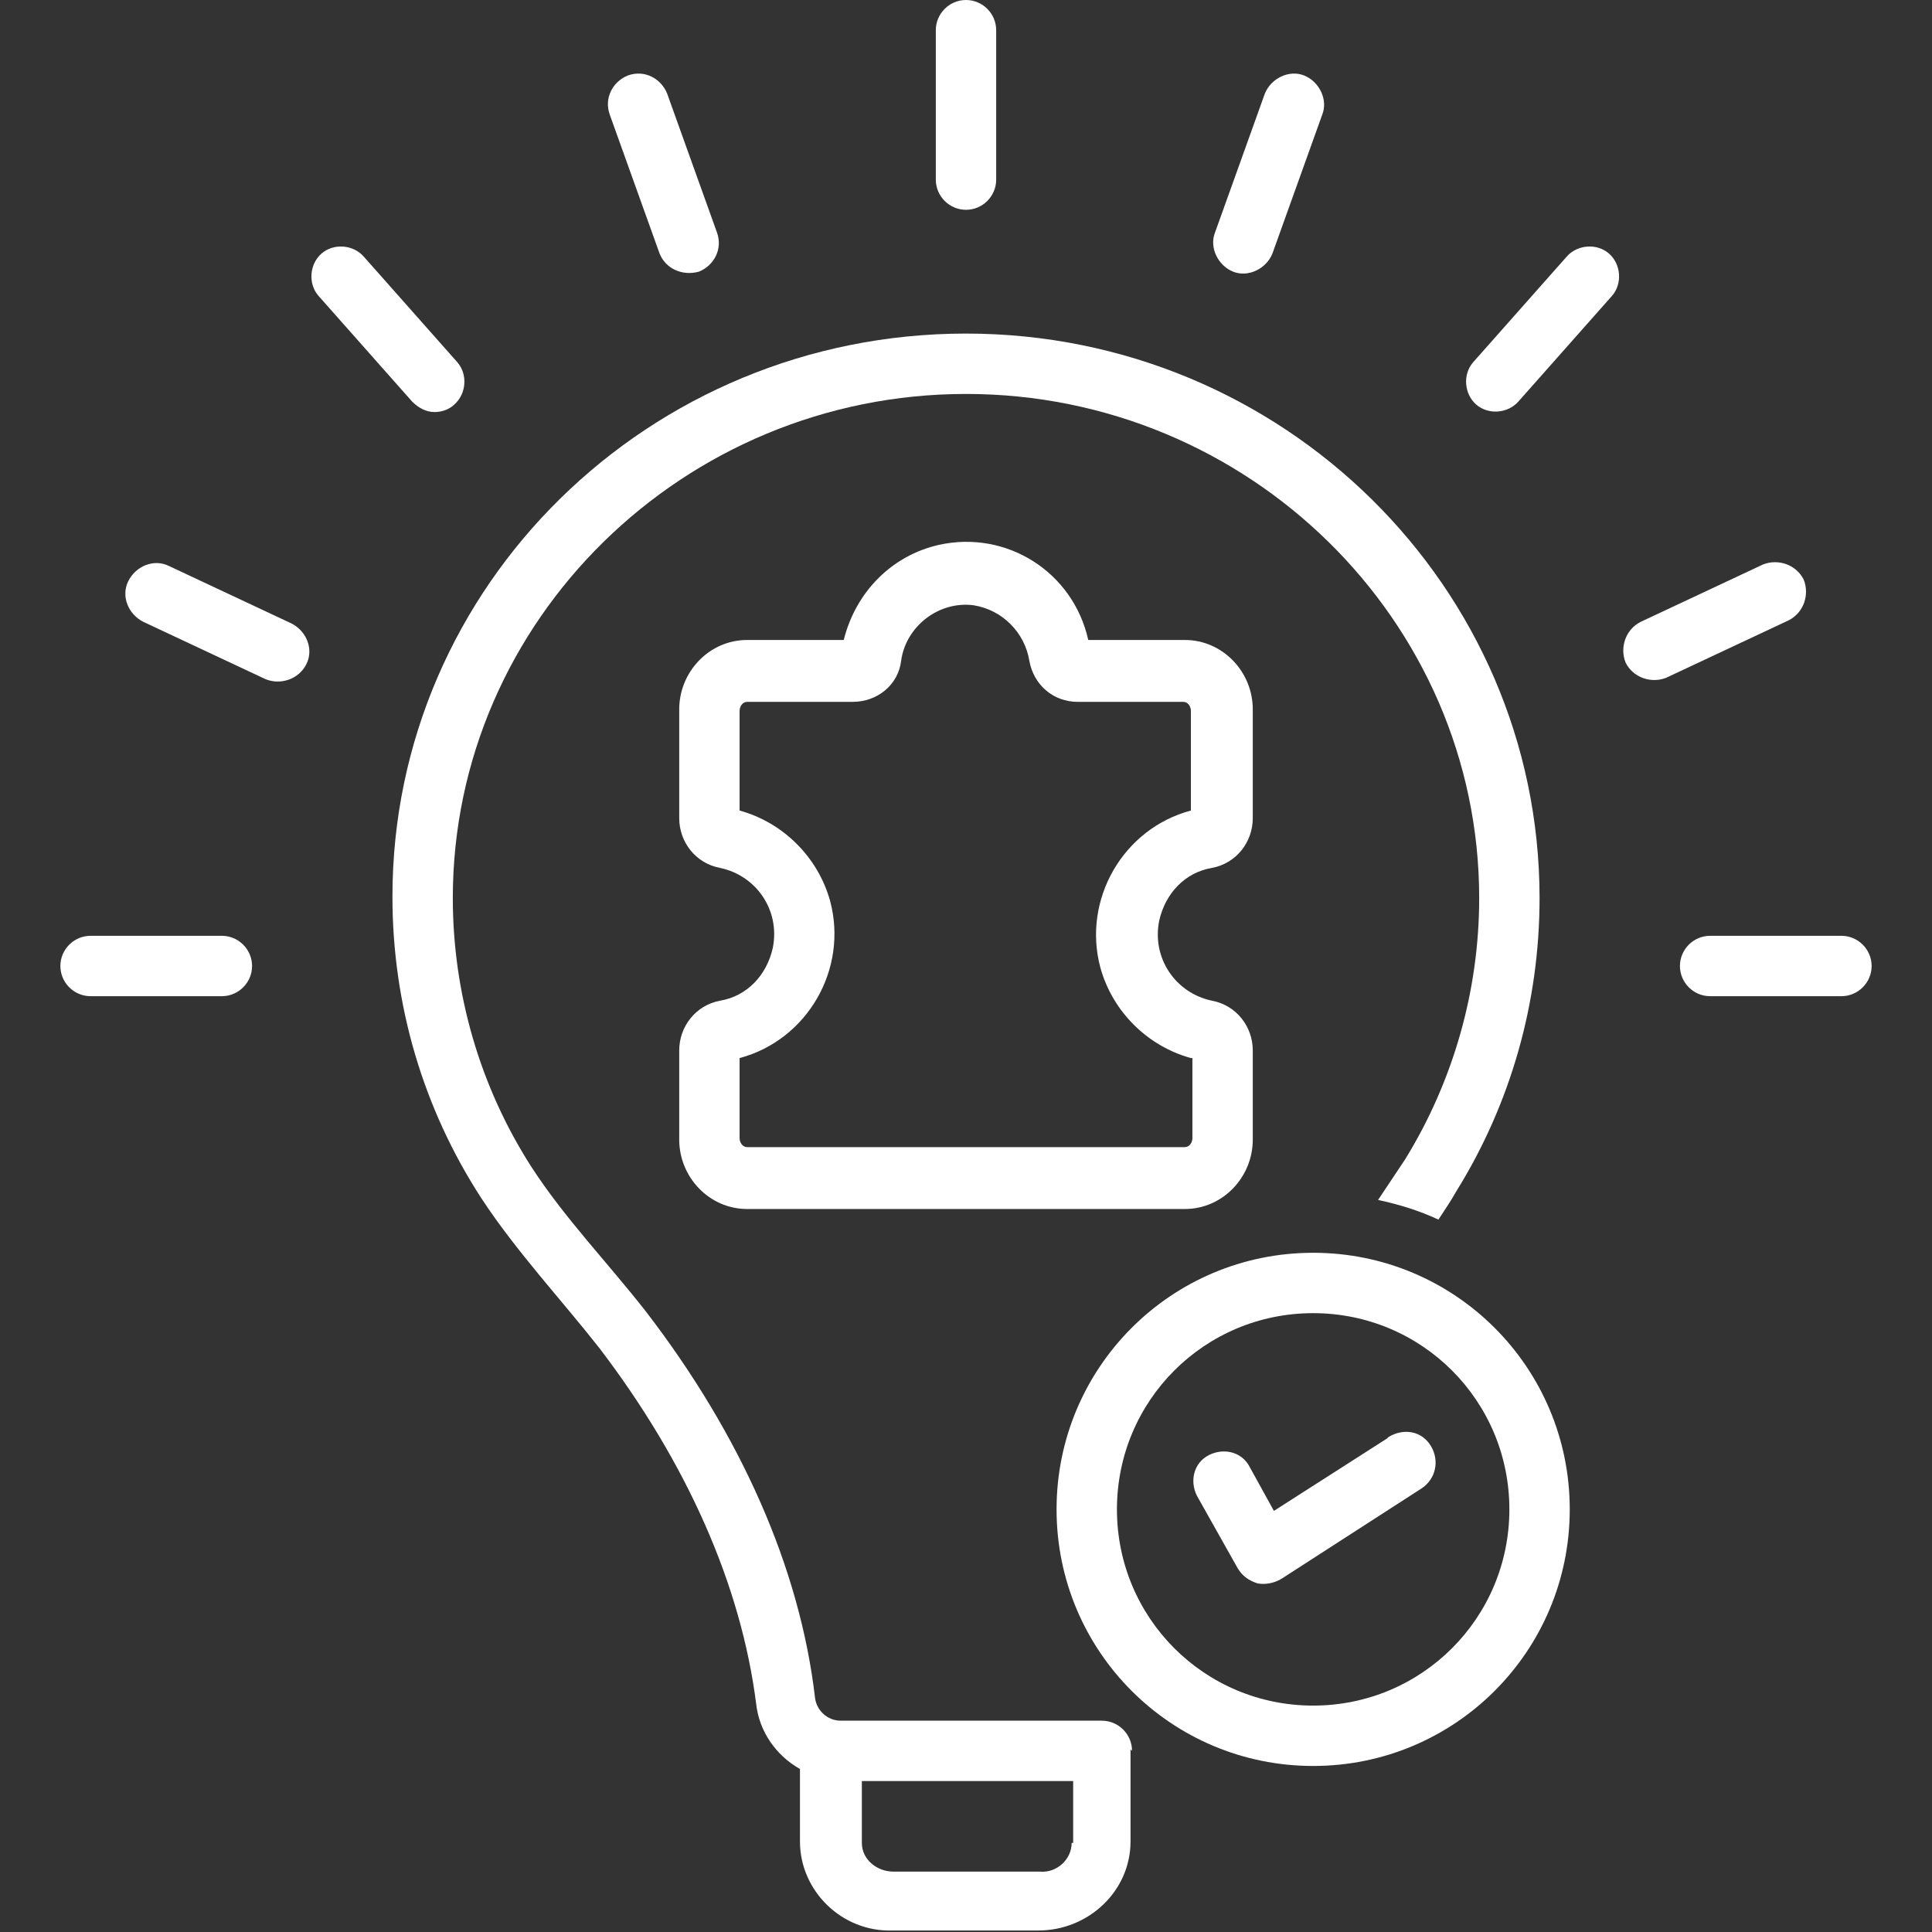<?xml version="1.0" encoding="UTF-8"?>
<svg id="solution" xmlns="http://www.w3.org/2000/svg" version="1.1" viewBox="0 0 128 128">
  <rect x="0" y="0" width="128" height="128" fill="#333333" stroke="none"/>
  <!-- Generator: Adobe Illustrator 29.1.0, SVG Export Plug-In . SVG Version: 2.1.0 Build 142)  -->
  <defs>
    <style>
      .st0 {
        fill: #fff;
      }
    </style>
  </defs>
  <path class="st0" d="M80.3,57.5c1.6-.3,2.7-1.7,2.7-3.3v-7.2c0-2.5-2-4.6-4.5-4.6h-6.4c-1-4.5-5.4-7.3-9.9-6.3-3.1.7-5.5,3.1-6.3,6.3h-6.4c-2.5,0-4.5,2.1-4.5,4.6v7.2c0,1.6,1.1,3,2.7,3.3,2.4.5,4,2.8,3.5,5.3-.4,1.8-1.7,3.2-3.5,3.5-1.6.3-2.7,1.7-2.7,3.3v5.9c0,2.5,2,4.6,4.5,4.6h29c2.5,0,4.5-2.1,4.5-4.6v-5.9c0-1.6-1.1-3-2.7-3.3-2.4-.5-4-2.8-3.5-5.3.4-1.8,1.7-3.2,3.5-3.5ZM79,70.1v5.3c0,.3-.2.6-.5.6h-29c-.3,0-.5-.3-.5-.6v-5.3c4.5-1.2,7.2-5.9,6-10.4-.8-2.9-3.1-5.2-6-6v-6.6c0-.3.2-.6.5-.6h7c1.6,0,3-1.1,3.2-2.7.3-2.3,2.5-4,4.8-3.7,1.9.3,3.4,1.8,3.7,3.7.3,1.6,1.6,2.7,3.2,2.7h7c.3,0,.5.3.5.6v6.6c-4.5,1.2-7.2,5.9-6,10.4.8,2.9,3.1,5.2,6,6ZM14.7,62H6c-1.1,0-2,.9-2,2s.9,2,2,2h8.7c1.1,0,2-.9,2-2s-.9-2-2-2ZM64,13.9c1.1,0,2-.9,2-2V2C66,.9,65.1,0,64,0s-2,.9-2,2v9.9c0,1.1.9,2,2,2ZM43.7,16.8c.4,1,1.5,1.5,2.6,1.2,1-.4,1.6-1.5,1.2-2.6l-3.3-9.2c-.4-1-1.5-1.6-2.6-1.2-1,.4-1.6,1.5-1.2,2.6l3.3,9.2ZM28.8,27.3c.5,0,1-.2,1.3-.5.8-.7.9-2,.2-2.8l-6.2-7c-.7-.8-2-.9-2.8-.2-.8.7-.9,2-.2,2.8h0l6.2,7c.4.4.9.7,1.5.7ZM19.3,41.3l-8.1-3.8c-1-.5-2.2,0-2.7,1-.5,1,0,2.2,1,2.7l8.1,3.8c1,.4,2.2,0,2.7-1,.5-1,0-2.2-1-2.7h0ZM122,62h-8.7c-1.1,0-2,.9-2,2s.9,2,2,2h8.7c1.1,0,2-.9,2-2s-.9-2-2-2ZM119.5,38.4c-.5-1-1.7-1.4-2.7-1l-8.1,3.8c-1,.5-1.4,1.7-1,2.7.5,1,1.7,1.4,2.7,1l8.1-3.8c1-.5,1.4-1.7,1-2.7,0,0,0,0,0,0ZM103.8,17l-6.2,7c-.7.8-.6,2.1.2,2.8.8.7,2.1.6,2.8-.2l6.2-7c.7-.8.6-2.1-.2-2.8-.8-.7-2.1-.6-2.8.2h0ZM81.7,18c1,.4,2.2-.2,2.6-1.2l3.3-9.2c.4-1-.2-2.2-1.2-2.6-1-.4-2.2.2-2.6,1.2l-3.3,9.2c-.4,1,.2,2.2,1.2,2.6Z"/>
  <path class="st0" d="M75,116c0-1.1-.9-2-2-2h-17.3c-.9,0-1.6-.7-1.7-1.5-1-8.6-4.9-17.4-11.2-25.6-2.5-3.2-5.4-6.2-7.6-9.6-3.4-5.3-5.2-11.5-5.2-17.8,0-18.4,15.3-33.4,34-33.4s34,15,34,33.4c0,6.1-1.7,12.1-4.9,17.3-.6.9-1.2,1.8-1.8,2.7,1.4.3,2.7.7,4,1.3.4-.6.8-1.2,1.2-1.9,3.6-5.8,5.5-12.5,5.5-19.4,0-20.6-17-37.4-38-37.4S26,38.8,26,59.4c0,7.1,2,14,5.9,20,2.3,3.5,5.2,6.6,7.8,9.9,5.8,7.6,9.4,15.7,10.4,23.6.2,1.8,1.3,3.4,2.9,4.3v4.8c0,3.3,2.8,6,6.1,5.9h9.7c3.3,0,6.1-2.6,6.1-5.9v-6.1ZM71,122.1c0,1.1-1,2-2.1,1.9h-9.7c-1.1,0-2.1-.8-2.1-1.9v-4.1h14v4.1Z"/>
  <path class="st0" d="M87,83c-9.4,0-17,7.6-17,17s7.6,17,17,17,17-7.6,17-17c0-9.4-7.6-17-17-17ZM87,113c-7.2,0-13-5.8-13-13s5.8-13,13-13,13,5.8,13,13c0,7.2-5.8,13-13,13Z"/>
  <path class="st0" d="M91.9,95.3l-7.5,4.8-1.6-2.9c-.5-1-1.7-1.3-2.7-.8-1,.5-1.3,1.7-.8,2.7,0,0,0,0,0,0l2.7,4.8c.3.5.7.8,1.3,1,.5.1,1.1,0,1.6-.3l9.3-6c.9-.6,1.2-1.8.6-2.8s-1.8-1.2-2.8-.6c0,0,0,0,0,0h0Z"/>
</svg>